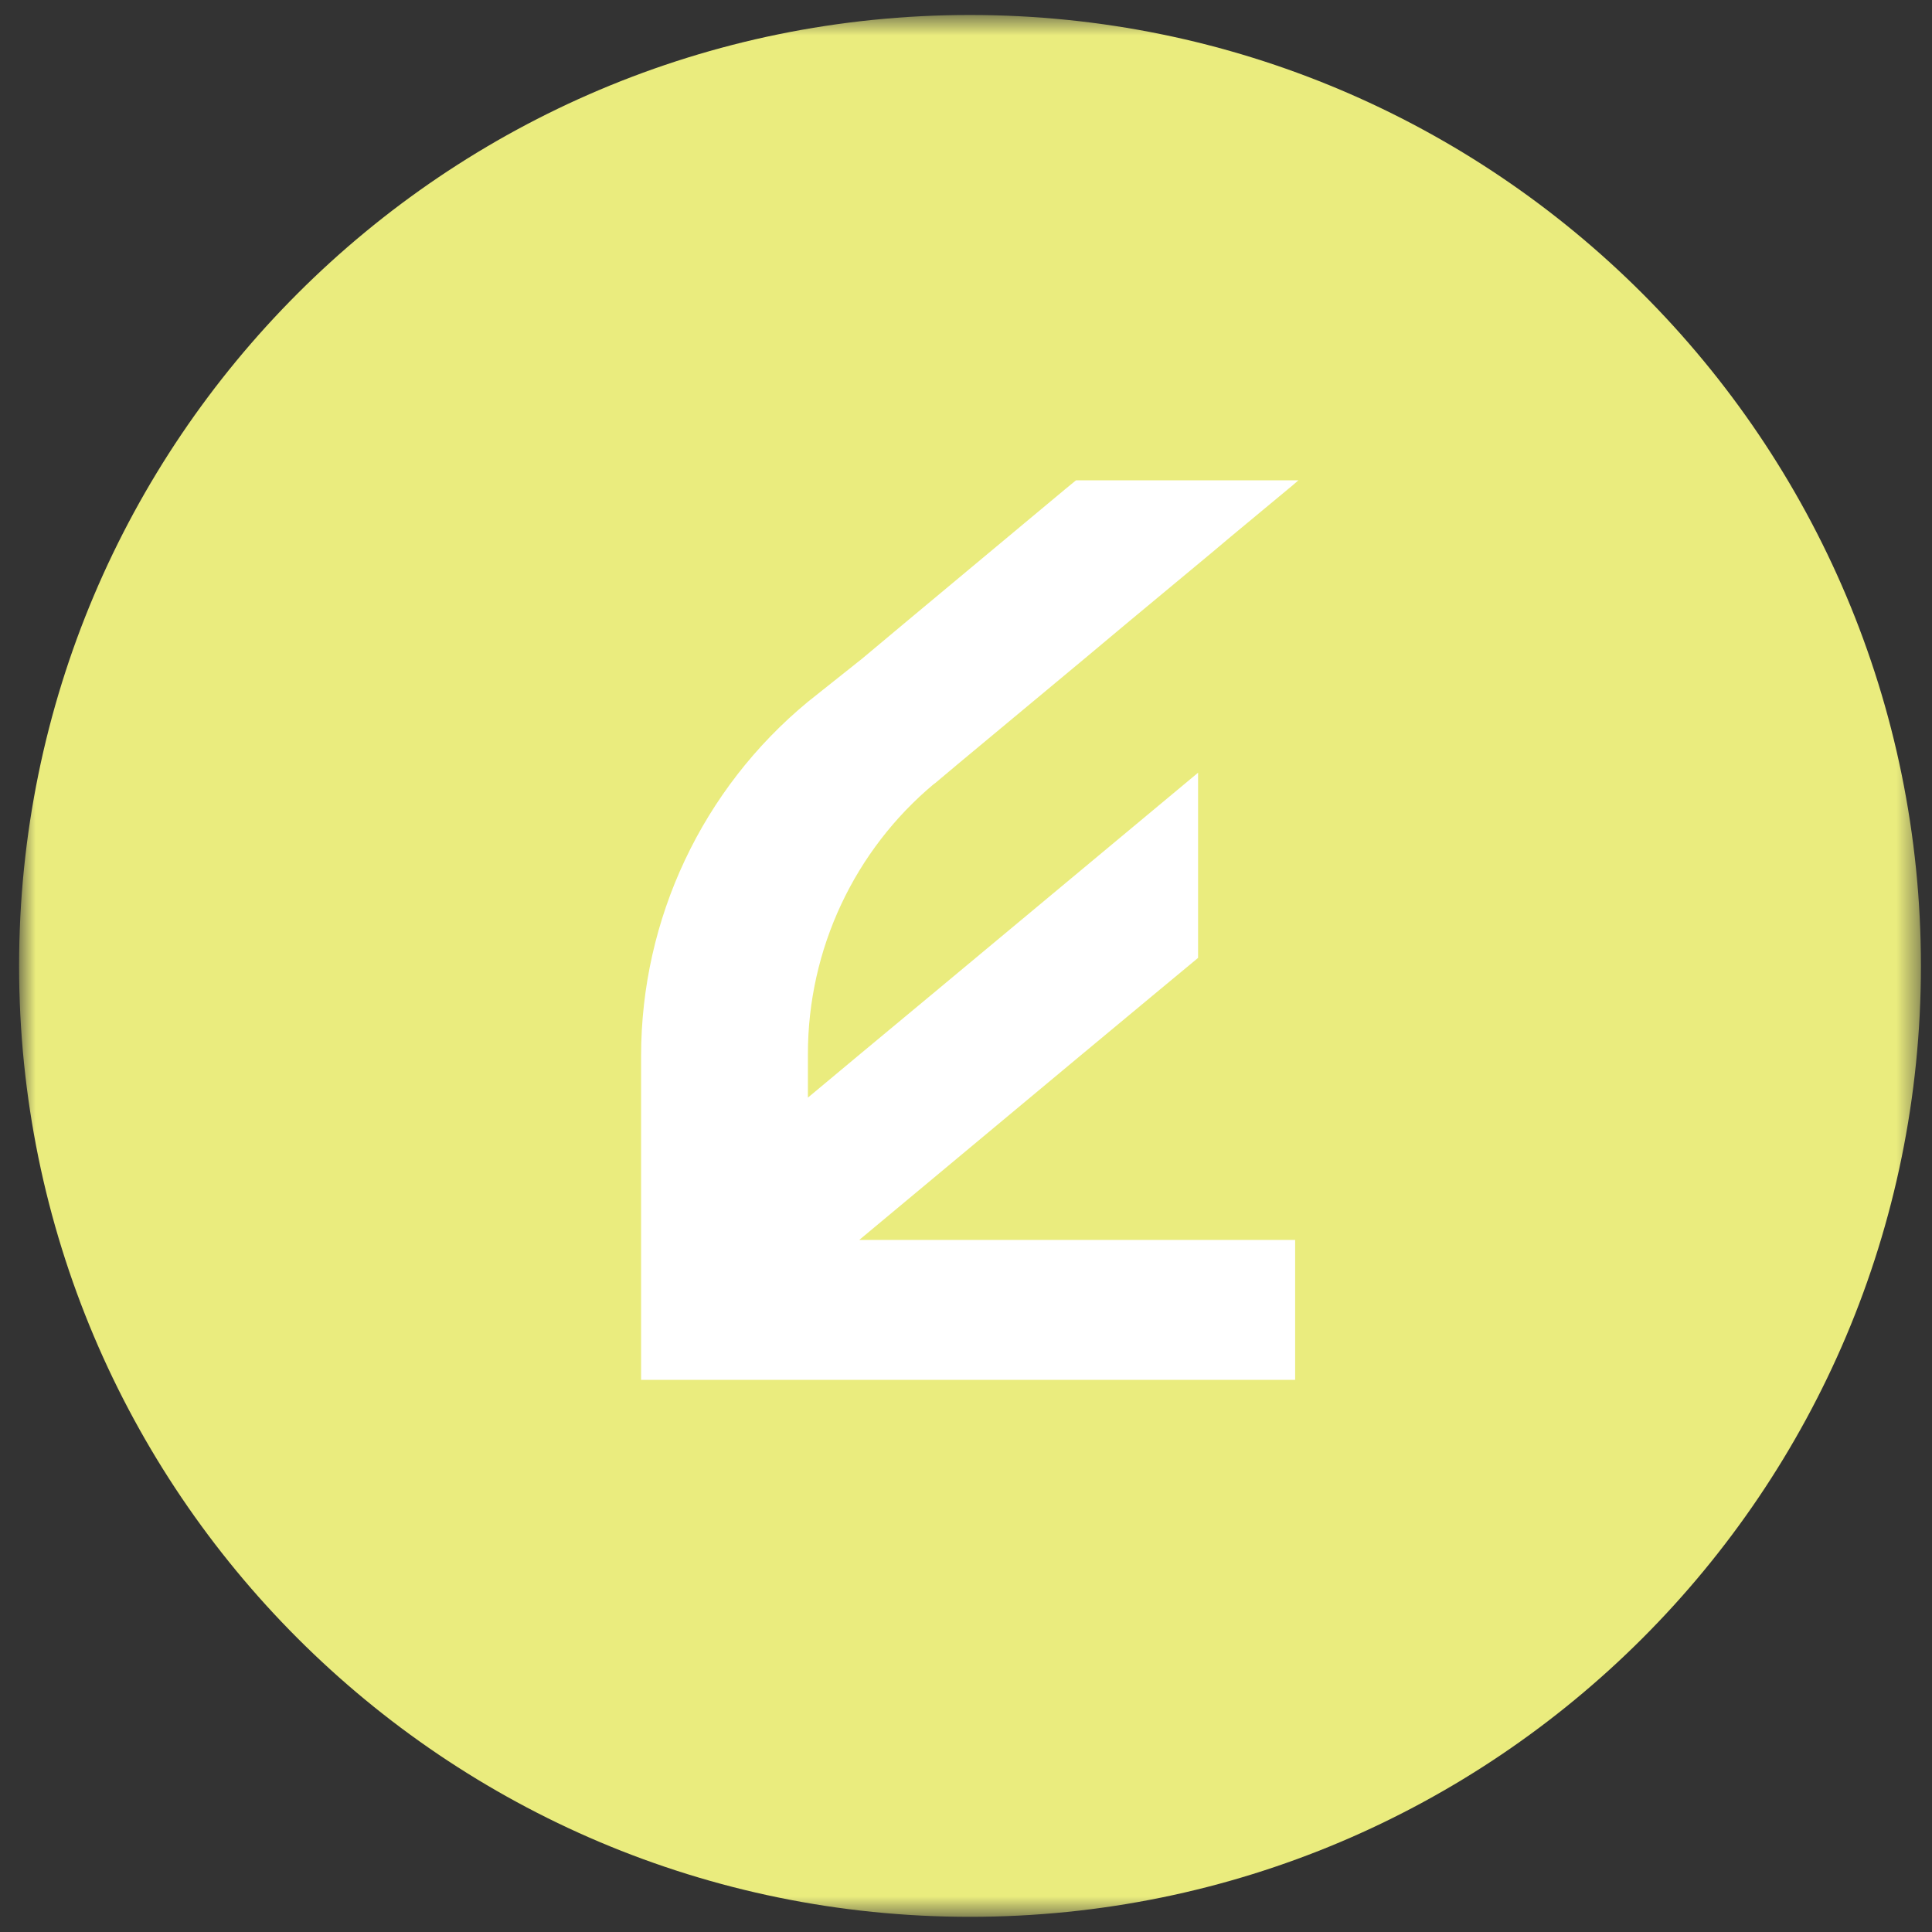 <svg width="82" height="82" viewBox="0 0 82 82" fill="none" xmlns="http://www.w3.org/2000/svg">
<rect x="0" y="0" width="82" height="82" fill="#333333" stroke="none"/>
<g clip-path="url(#clip0_303_25)">
<mask id="mask0_303_25" style="mask-type:luminance" maskUnits="userSpaceOnUse" x="0" y="0" width="82" height="82">
<path d="M81.53 0.636H0.81V81.356H81.53V0.636Z" fill="white"/>
</mask>
<g mask="url(#mask0_303_25)">
<path d="M81.53 40.996C81.53 18.706 63.46 0.636 41.17 0.636C18.88 0.636 0.81 18.706 0.81 40.996C0.81 63.286 18.88 81.356 41.17 81.356C63.46 81.356 81.53 63.286 81.53 40.996Z" fill="#EAEC7E"/>
<path d="M39.67 33.256L40.67 32.416L46.03 27.956L47.93 26.366L51.42 23.466L52.24 22.776L54.89 20.576L55.05 20.436L55.11 20.386H52.24H45.67L45.62 20.426L45.23 20.746L38.49 26.366L36.59 27.956L34.29 29.786C29.81 33.486 27.21 38.996 27.21 44.816V58.566H54.97V52.626H36.47L45.95 44.726L49.09 42.116L50.85 40.656V36.286V32.796L46.66 36.286L39.66 42.116L36.52 44.726L34.29 46.586V44.726C34.29 40.296 36.26 36.086 39.66 33.256H39.67Z" fill="white"/>
</g>
</g>
<defs>
<clipPath id="clip0_303_25">
<rect width="82" height="82" fill="white"/>
</clipPath>
</defs>
</svg>
